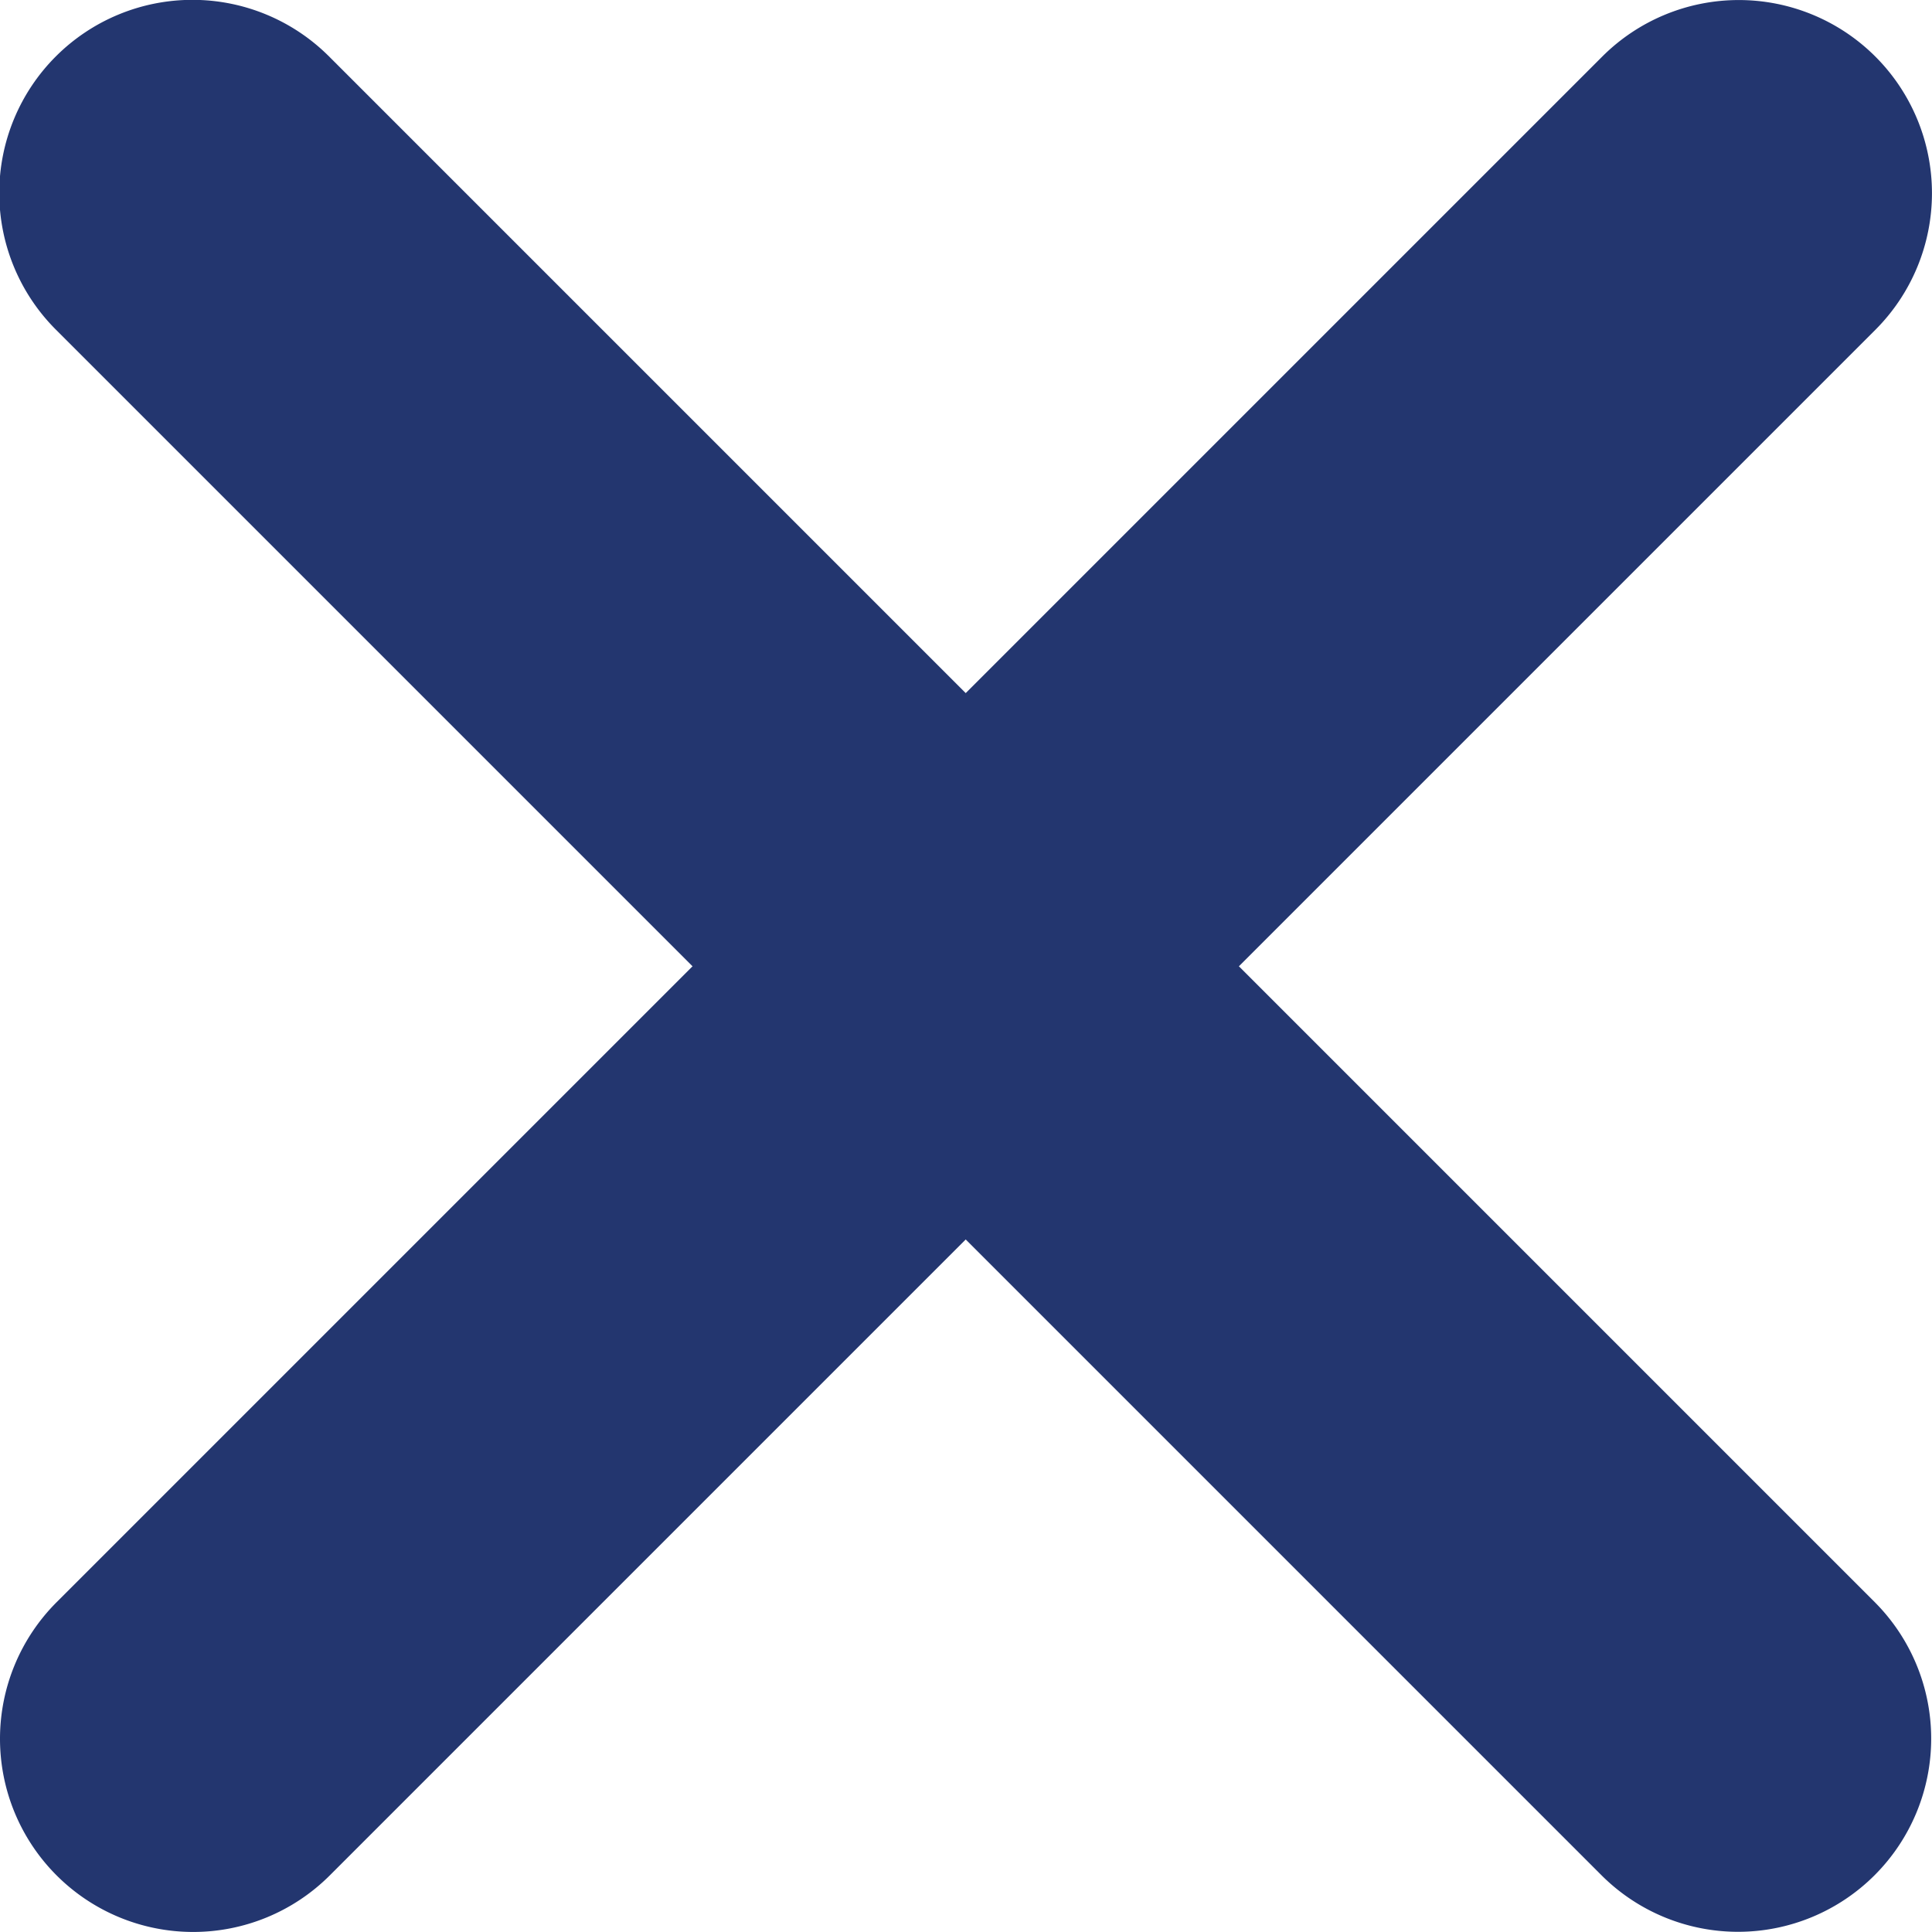<svg xmlns="http://www.w3.org/2000/svg" width="10" height="10" viewBox="0 0 10 10"><g transform="translate(-336.5 -21.5)"><path d="M18020.162-12618.431a1,1,0,0,1-.707-.293l-8-8a1,1,0,0,1,0-1.414,1,1,0,0,1,1.414,0l8,8a1,1,0,0,1,0,1.414A1,1,0,0,1,18020.162-12618.431Z" transform="translate(-17674.666 12649.93)" fill="#23366f"/><path d="M8,9a1,1,0,0,1-.707-.293l-8-8a1,1,0,0,1,0-1.414,1,1,0,0,1,1.414,0l8,8A1,1,0,0,1,8,9Z" transform="translate(345.5 22.5) rotate(90)" fill="#23366f"/></g></svg>

